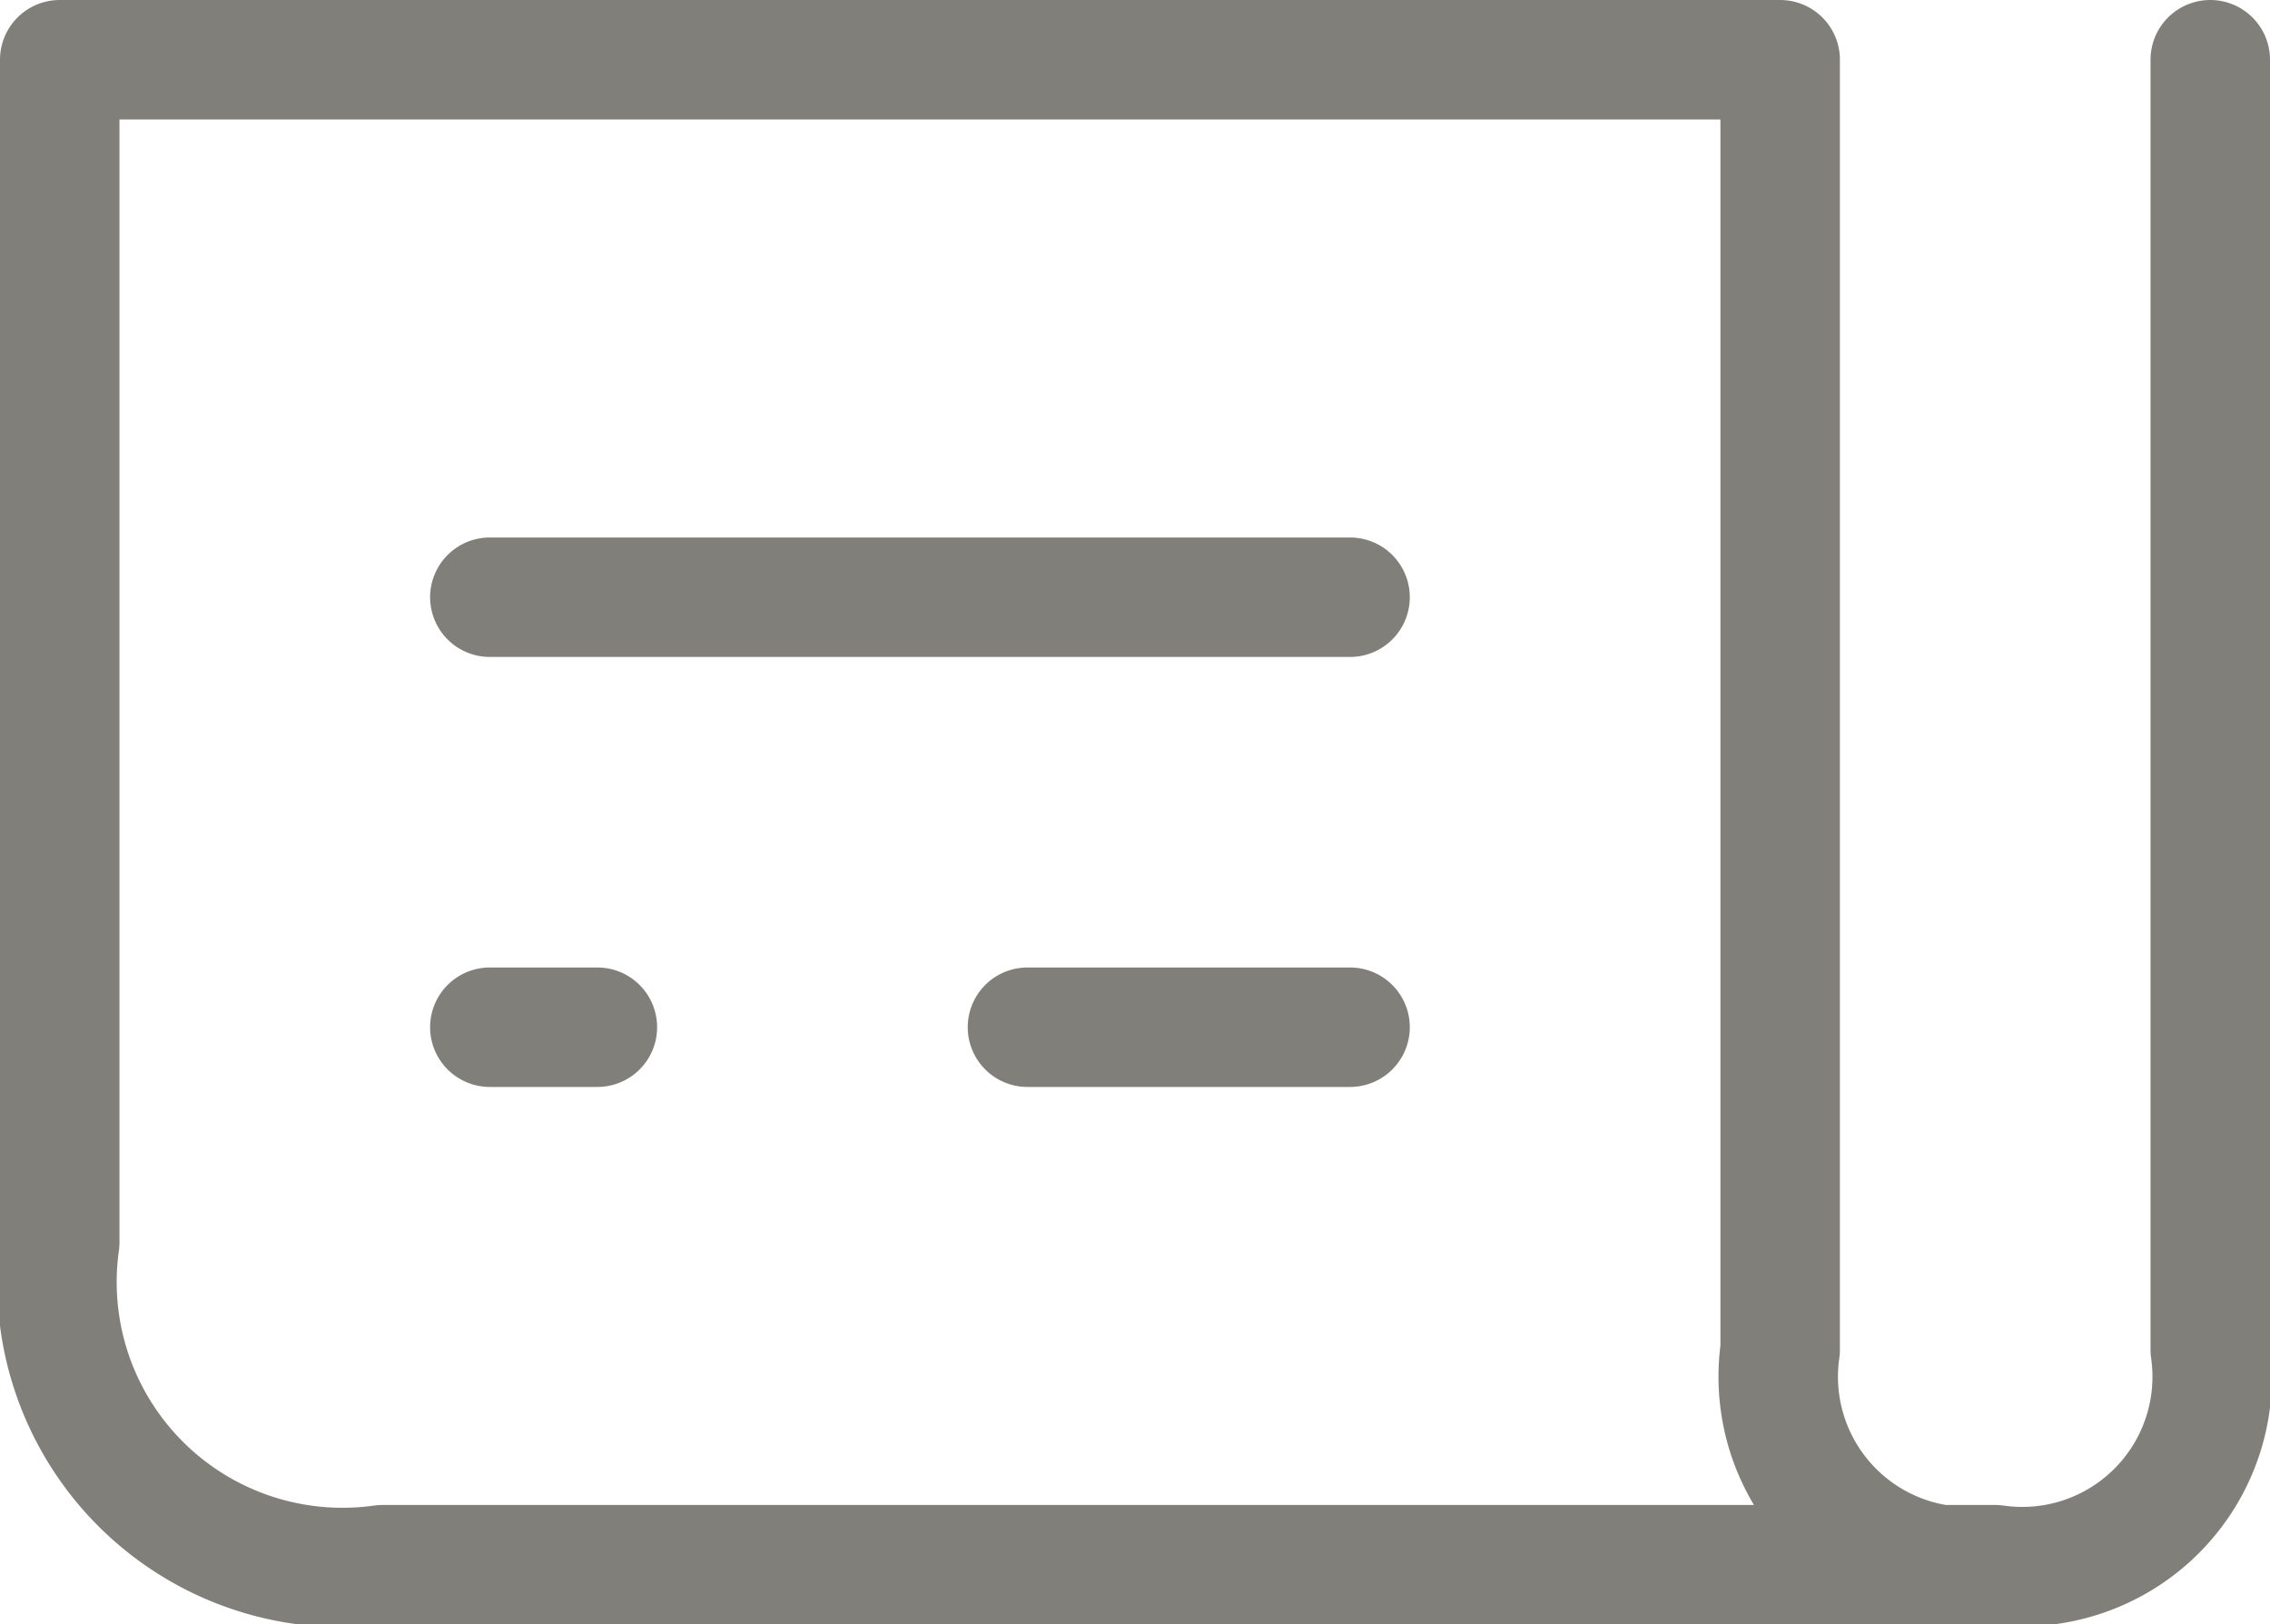 <svg xmlns="http://www.w3.org/2000/svg" viewBox="0 0 19 13.6"><defs><style>.cls-1{fill:none;stroke:#817f79;stroke-linecap:round;stroke-linejoin:round;}</style></defs><g id="Layer_2" data-name="Layer 2"><g id="Design"><path class="cls-1" d="M18.5.5V11.3a1.59,1.59,0,0,1-1.8,1.8,1.59,1.59,0,0,1-1.8-1.8V.5H.5v9.9a2.39,2.39,0,0,0,2.7,2.7H16.7M4.1,8.6H5m3.6,0h2.7M4.1,5h7.2"/></g></g></svg>